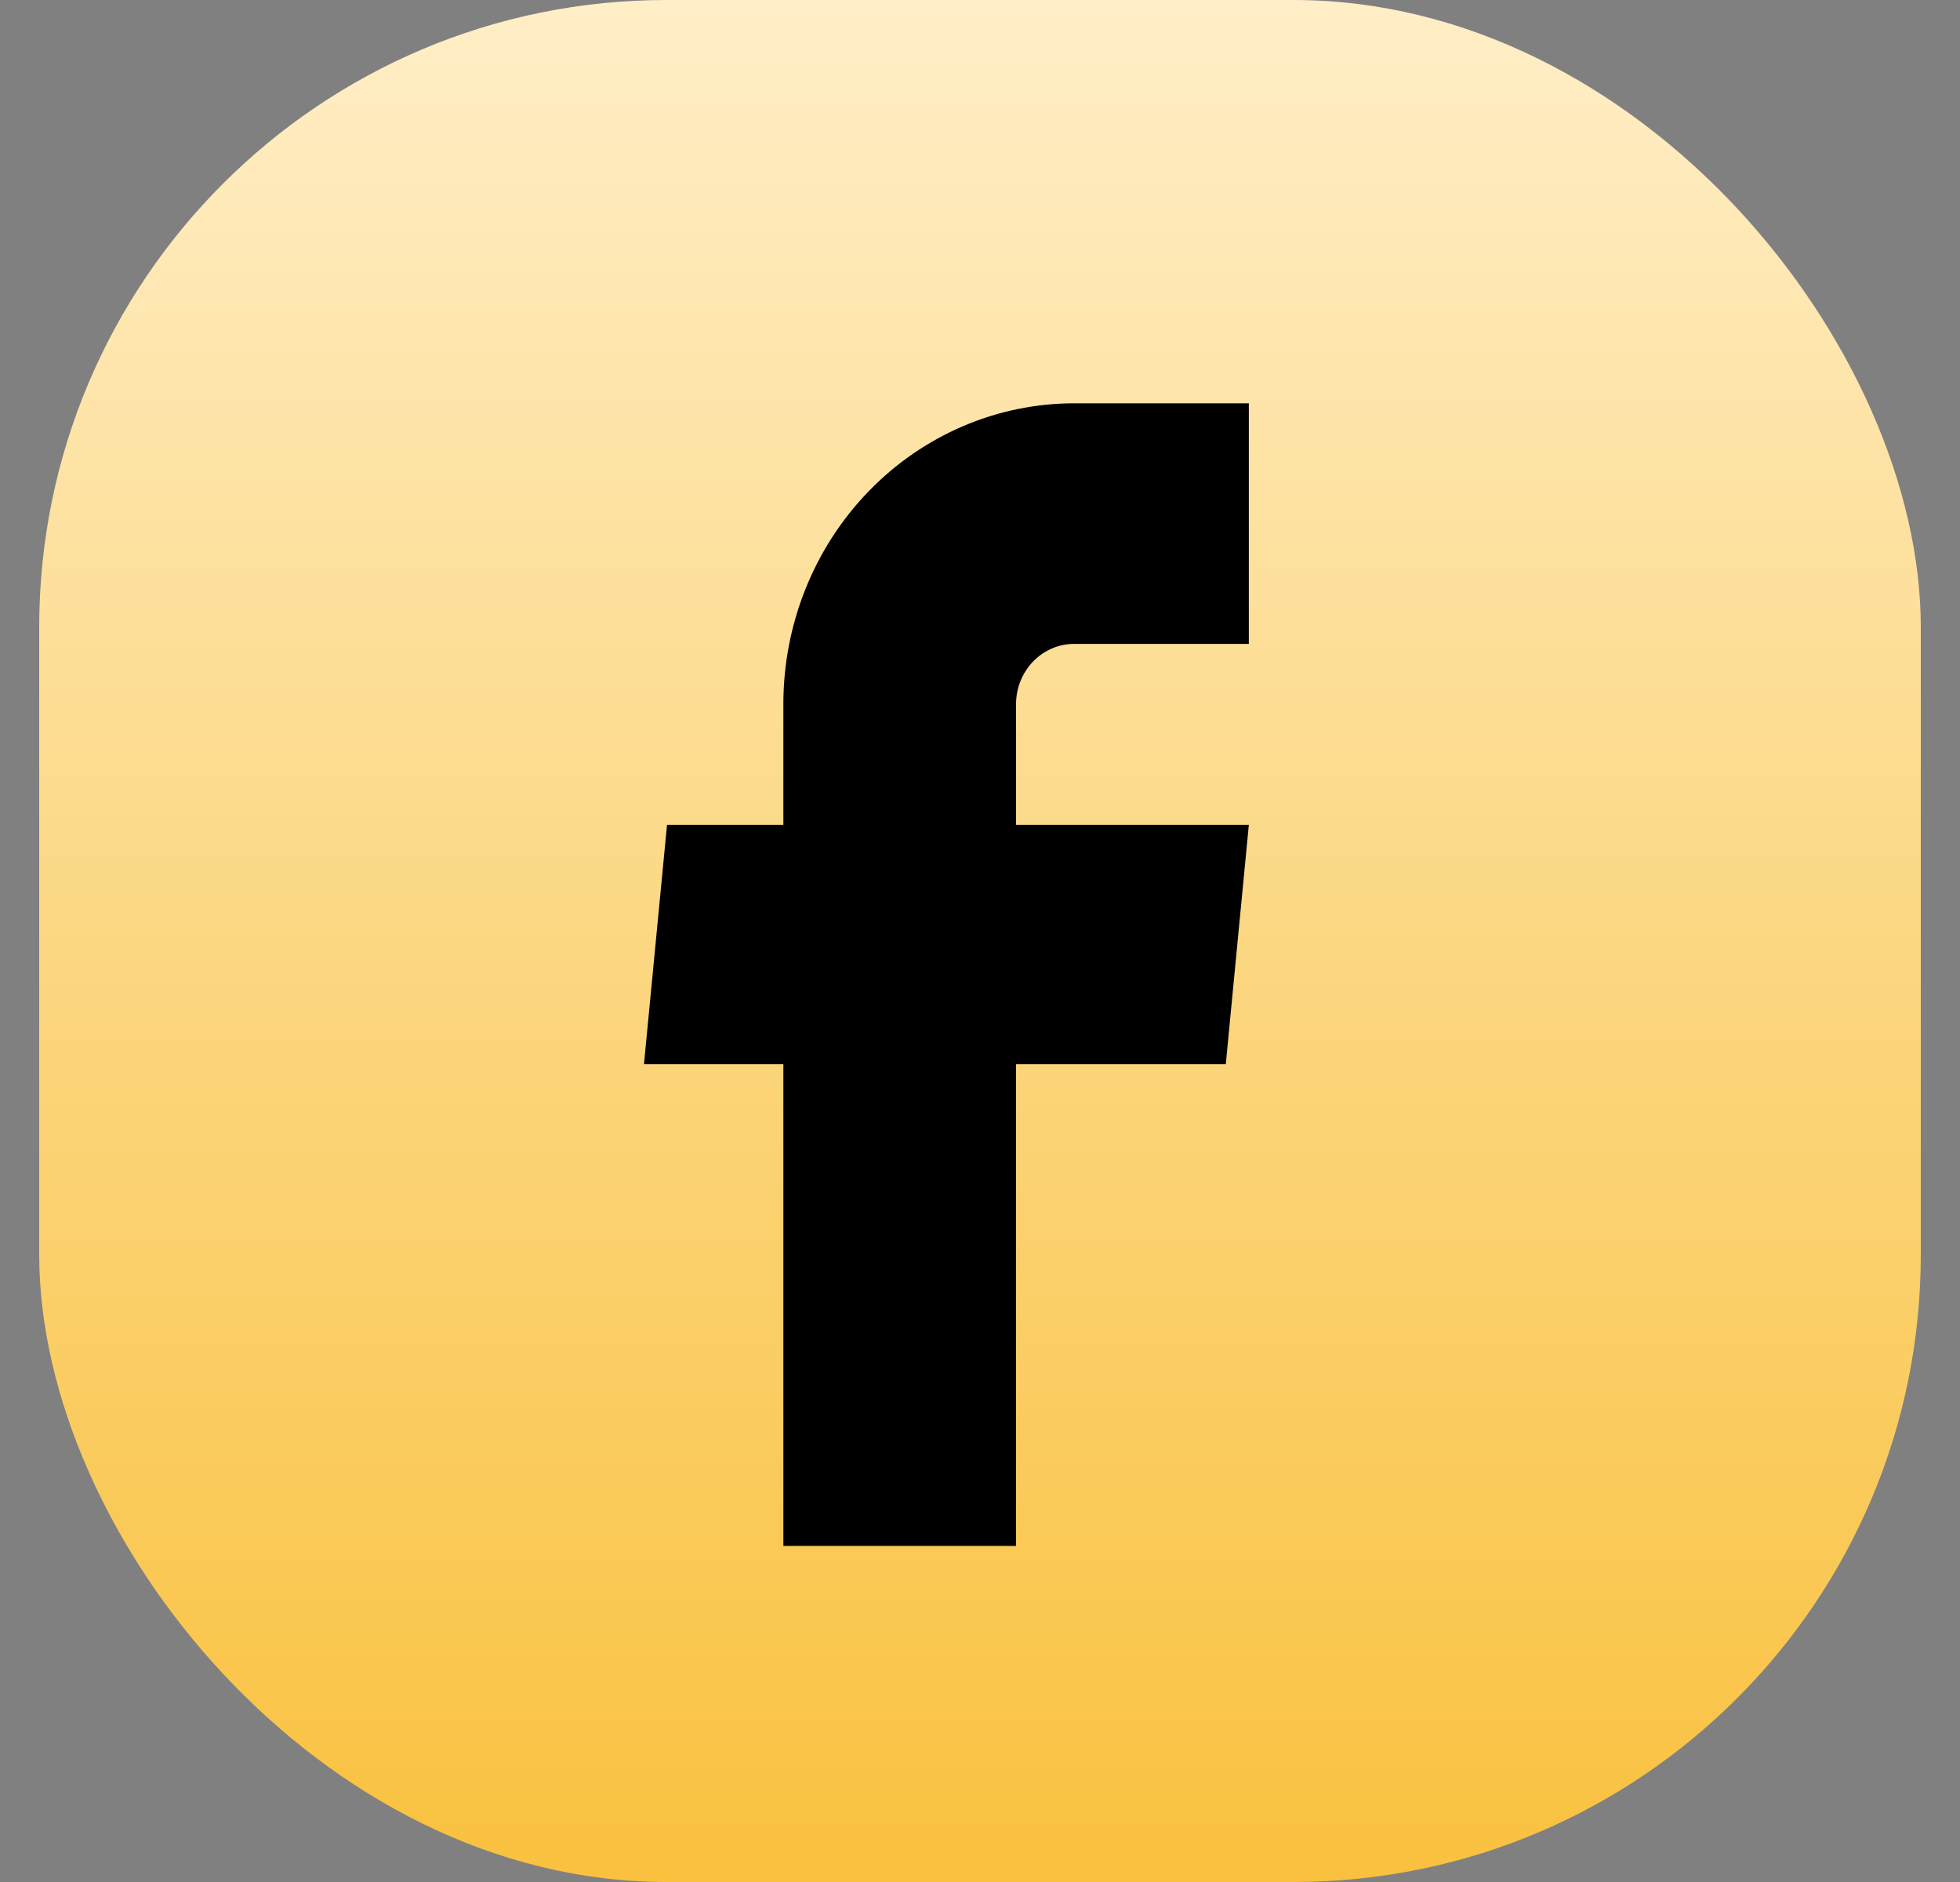 <svg width="25" height="24" viewBox="0 0 25 24" fill="none" xmlns="http://www.w3.org/2000/svg">
<rect x="0" y="0" width="25" height="24" fill="#808080" stroke="none"/>
<rect x="0.5" width="24" height="24" rx="8" fill="url(#paint0_linear_21751_34273)"/>
<path d="M9.992 19.714H12.96V13.571H15.635L15.929 10.519H12.96V8.977C12.96 8.774 13.039 8.579 13.178 8.435C13.317 8.291 13.506 8.211 13.703 8.211H15.929V5.143H13.703C12.719 5.143 11.775 5.547 11.079 6.266C10.383 6.985 9.992 7.96 9.992 8.977V10.519H8.508L8.214 13.571H9.992V19.714Z" fill="black"/>
<defs>
<linearGradient id="paint0_linear_21751_34273" x1="12.5" y1="0" x2="12.5" y2="24" gradientUnits="userSpaceOnUse">
<stop stop-color="#FFEEC7"/>
<stop offset="1" stop-color="#F9C13E"/>
</linearGradient>
</defs>
</svg>
